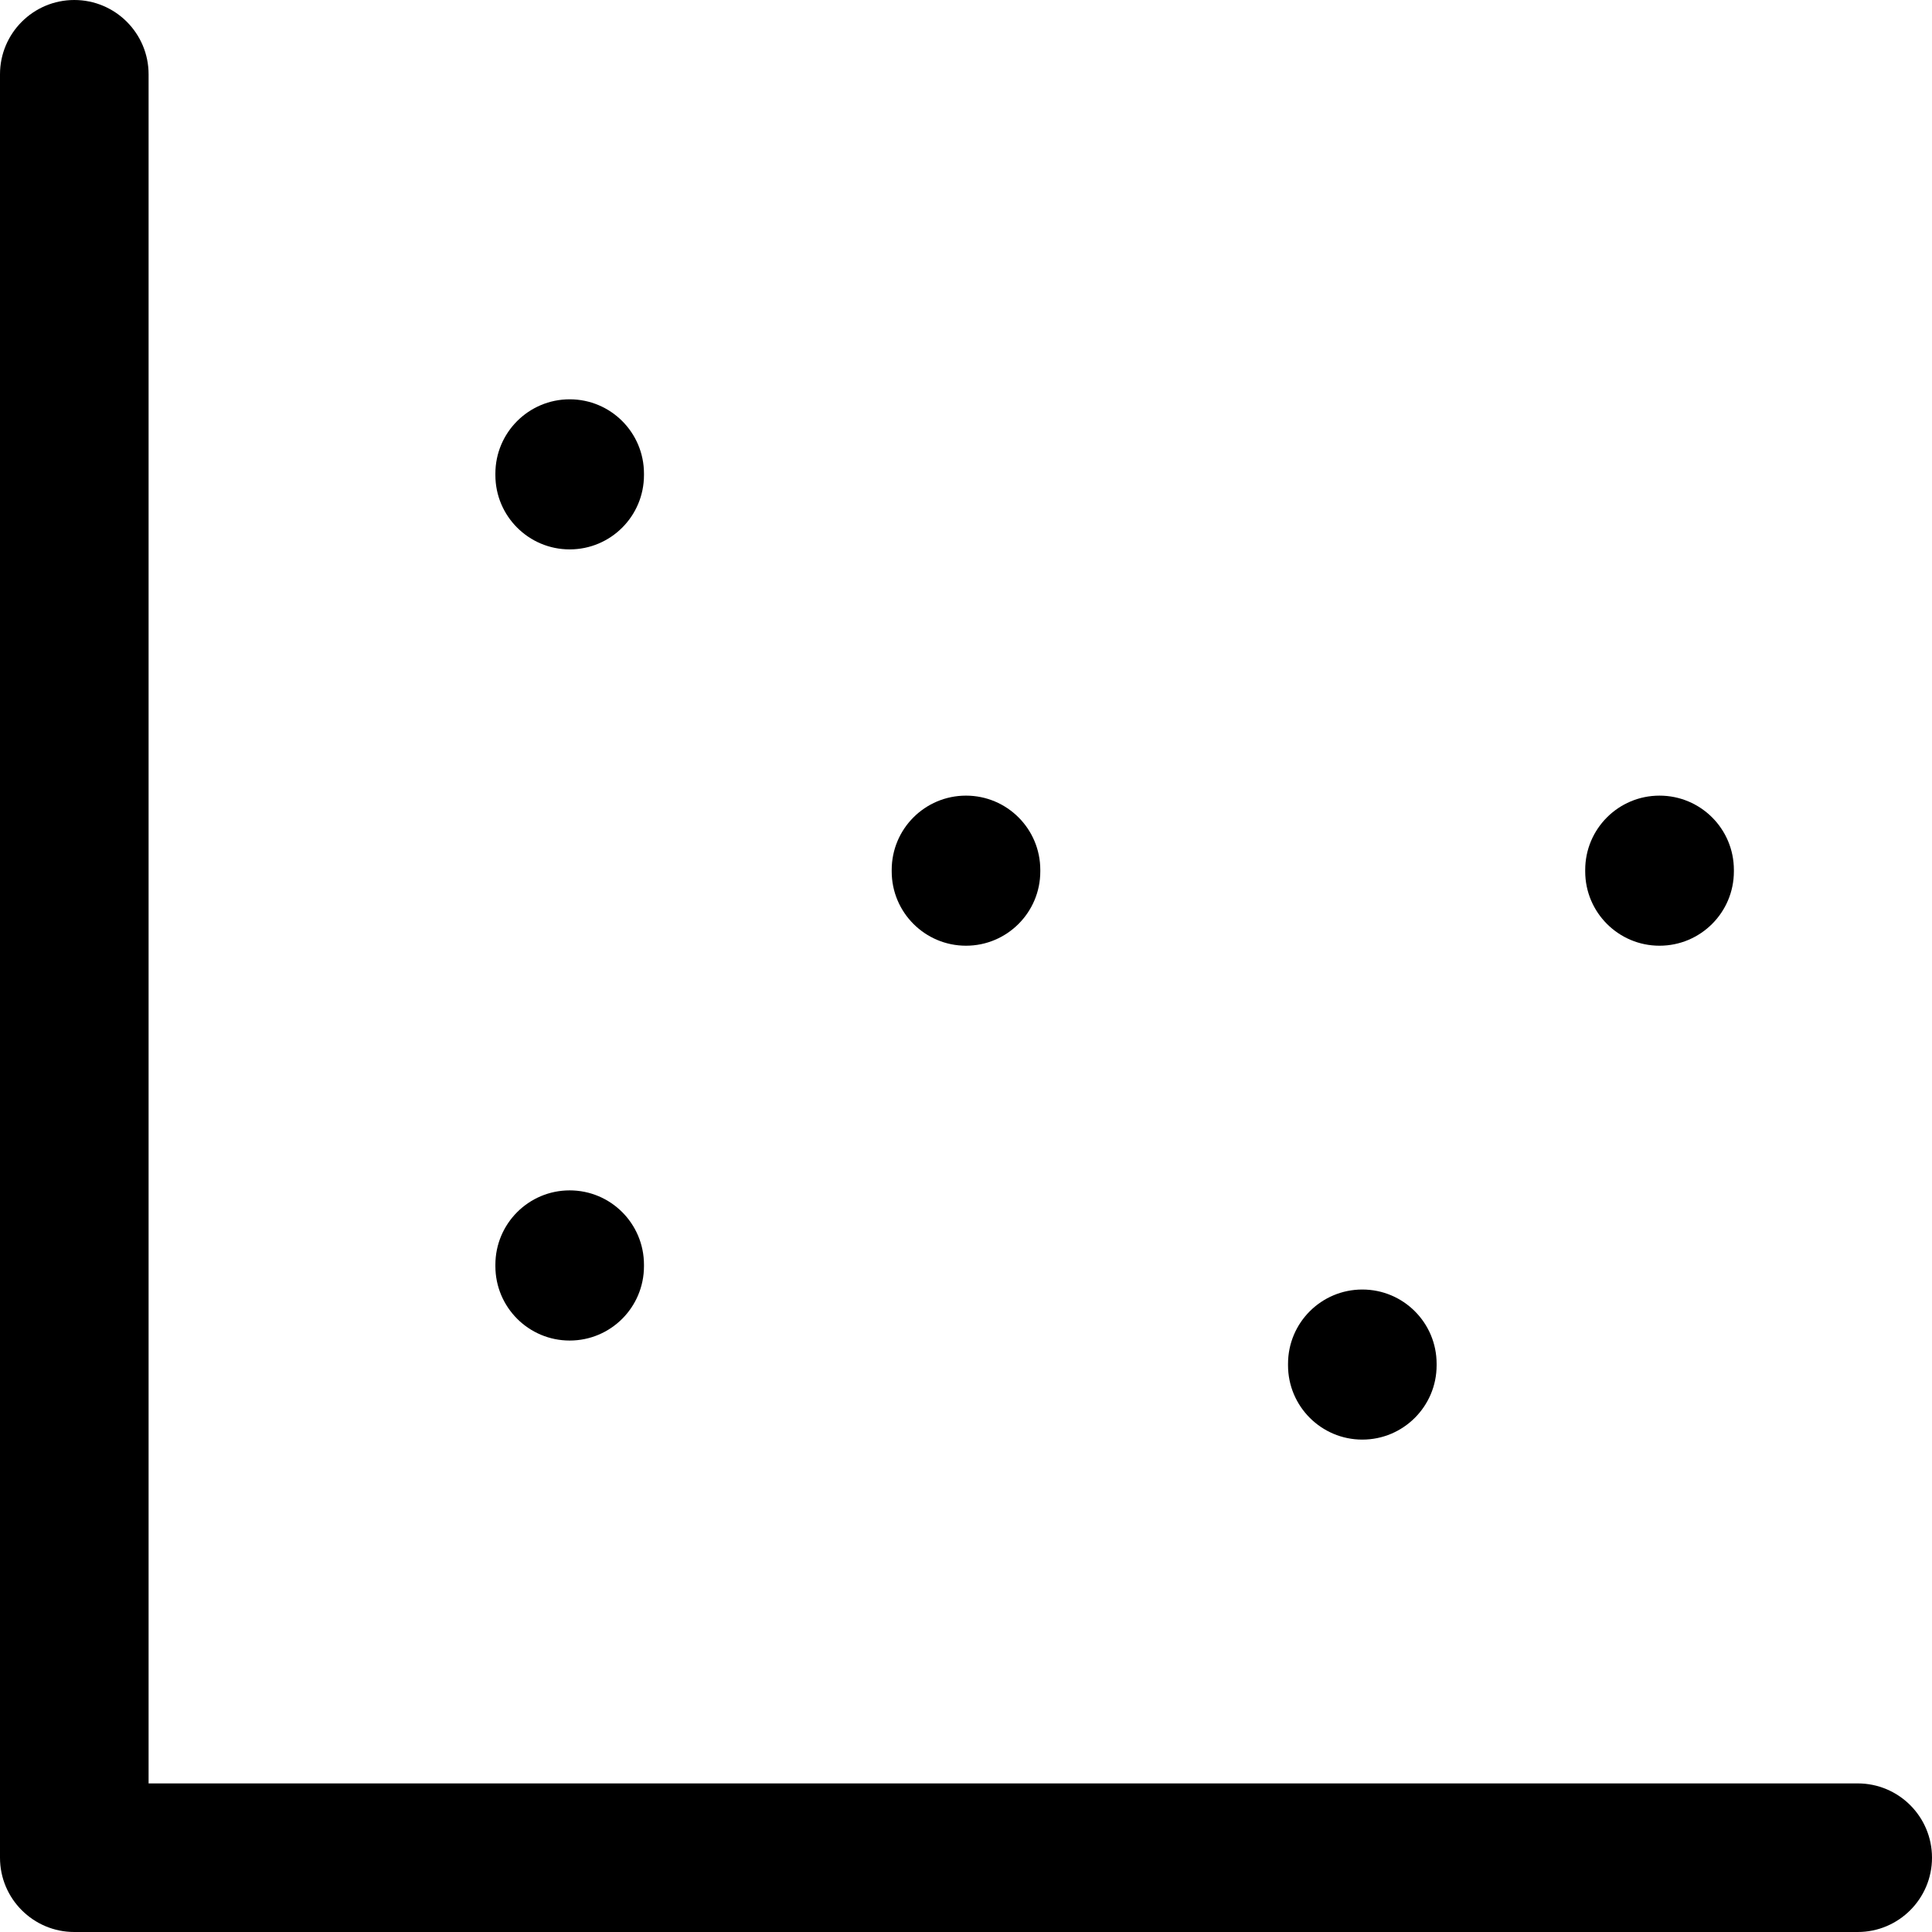 <svg width="22" height="22" viewBox="0 0 22 22" fill="none" xmlns="http://www.w3.org/2000/svg">
<path fill-rule="evenodd" clip-rule="evenodd" d="M1.692 0.846C1.692 0.379 1.313 0 0.846 0C0.379 0 0 0.379 0 0.846V21.154C0 21.621 0.379 22 0.846 22H21.154C21.621 22 22 21.621 22 21.154C22 20.686 21.621 20.308 21.154 20.308H1.692V0.846ZM7.333 14.402C7.333 13.934 6.955 13.555 6.487 13.555C6.02 13.555 5.641 13.934 5.641 14.402V14.418C5.641 14.886 6.02 15.265 6.487 15.265C6.955 15.265 7.333 14.886 7.333 14.418V14.402ZM15.513 14.684C15.98 14.684 16.359 15.062 16.359 15.53V15.547C16.359 16.014 15.98 16.393 15.513 16.393C15.046 16.393 14.667 16.014 14.667 15.547V15.53C14.667 15.062 15.046 14.684 15.513 14.684ZM7.333 5.393C7.333 4.926 6.955 4.547 6.487 4.547C6.02 4.547 5.641 4.926 5.641 5.393V5.41C5.641 5.877 6.02 6.256 6.487 6.256C6.955 6.256 7.333 5.877 7.333 5.41V5.393ZM11 9.06C11.467 9.06 11.846 9.438 11.846 9.906V9.923C11.846 10.39 11.467 10.769 11 10.769C10.533 10.769 10.154 10.39 10.154 9.923V9.906C10.154 9.438 10.533 9.06 11 9.06ZM19.744 9.906C19.744 9.438 19.365 9.06 18.897 9.06C18.43 9.06 18.051 9.438 18.051 9.906V9.923C18.051 10.39 18.43 10.769 18.897 10.769C19.365 10.769 19.744 10.39 19.744 9.923V9.906Z" fill="black"/>
</svg>
